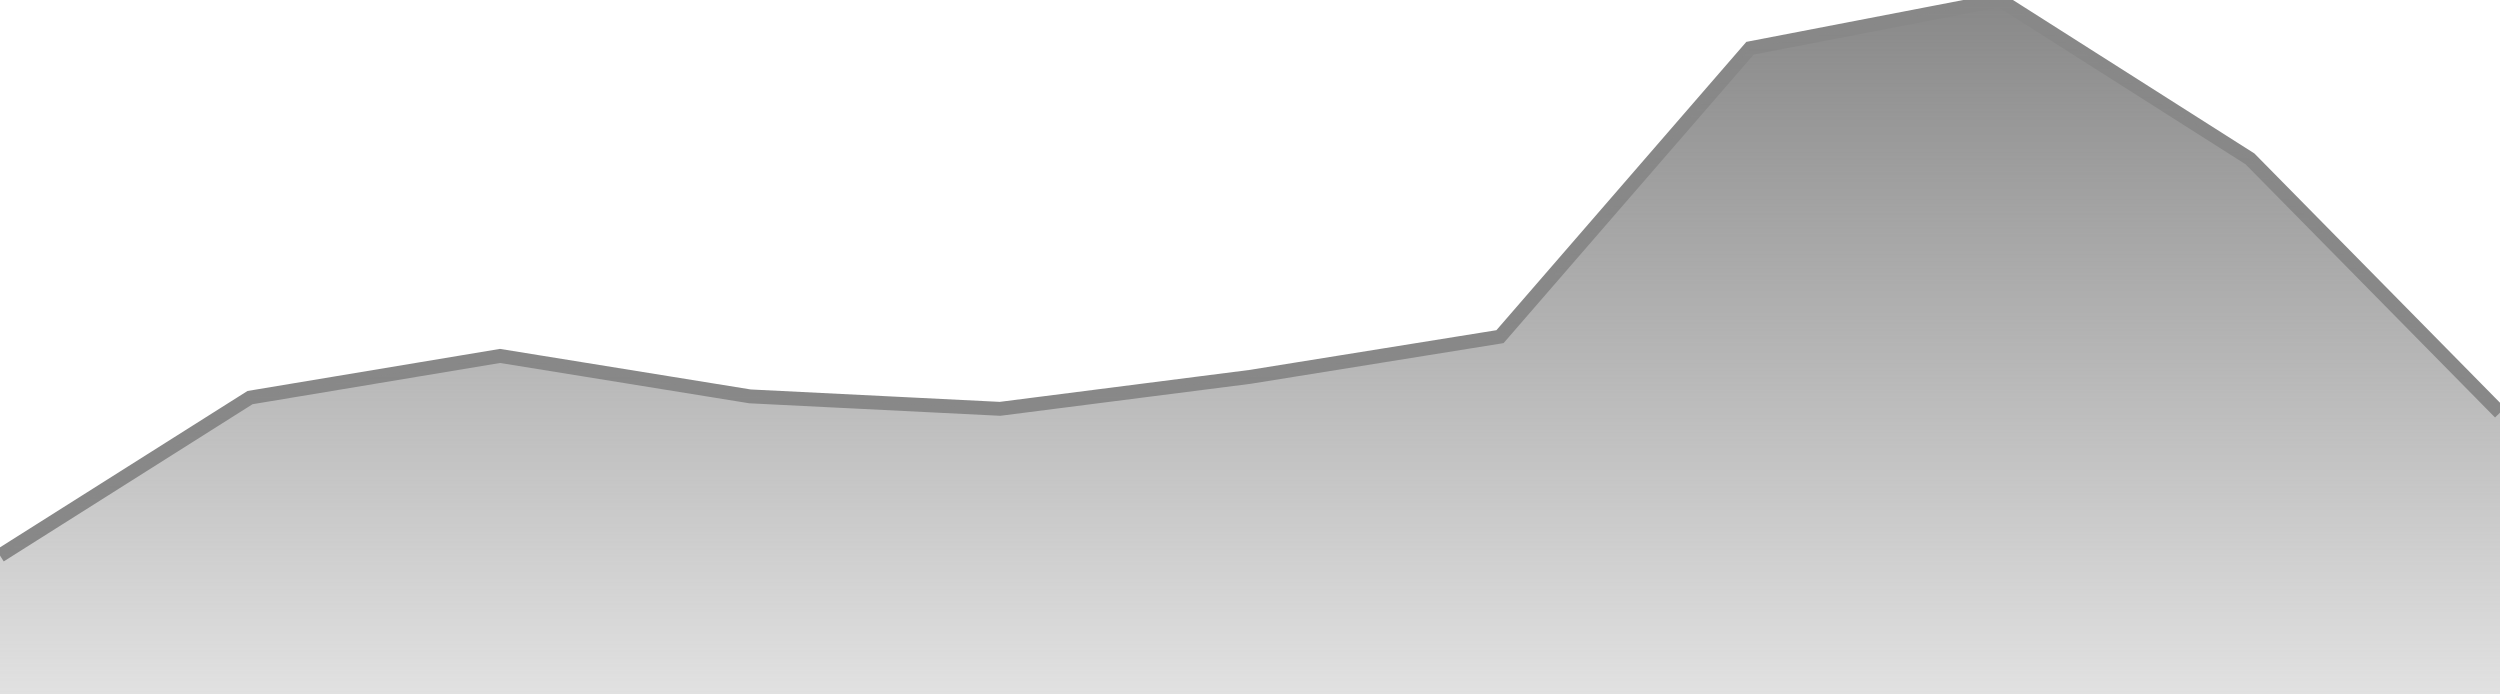 <svg width="180" height="50" xmlns="http://www.w3.org/2000/svg"><defs><linearGradient id="gradient" x1="0%" y1="95%" x2="0%" y2="0%"><stop offset="0%" style="stop-color:rgb(136, 136, 136);stop-opacity:0" /><stop offset="100%" style="stop-color:rgb(136, 136, 136);stop-opacity:1" /></linearGradient></defs><path d="M 0,40 L 18,28.627 L 36,25.627 L 54,28.539 L 72,29.436 L 90,27.135 L 108,24.239 L 126,3.473 L 144,0 L 162,11.44 L 180,29.71" stroke="#888888" stroke-width="1" fill="none"/><path d="M 0,40 L 18,28.627 L 36,25.627 L 54,28.539 L 72,29.436 L 90,27.135 L 108,24.239 L 126,3.473 L 144,0 L 162,11.44 L 180,29.71 L180,70 L0,70 Z" fill="url(#gradient)"/></svg>